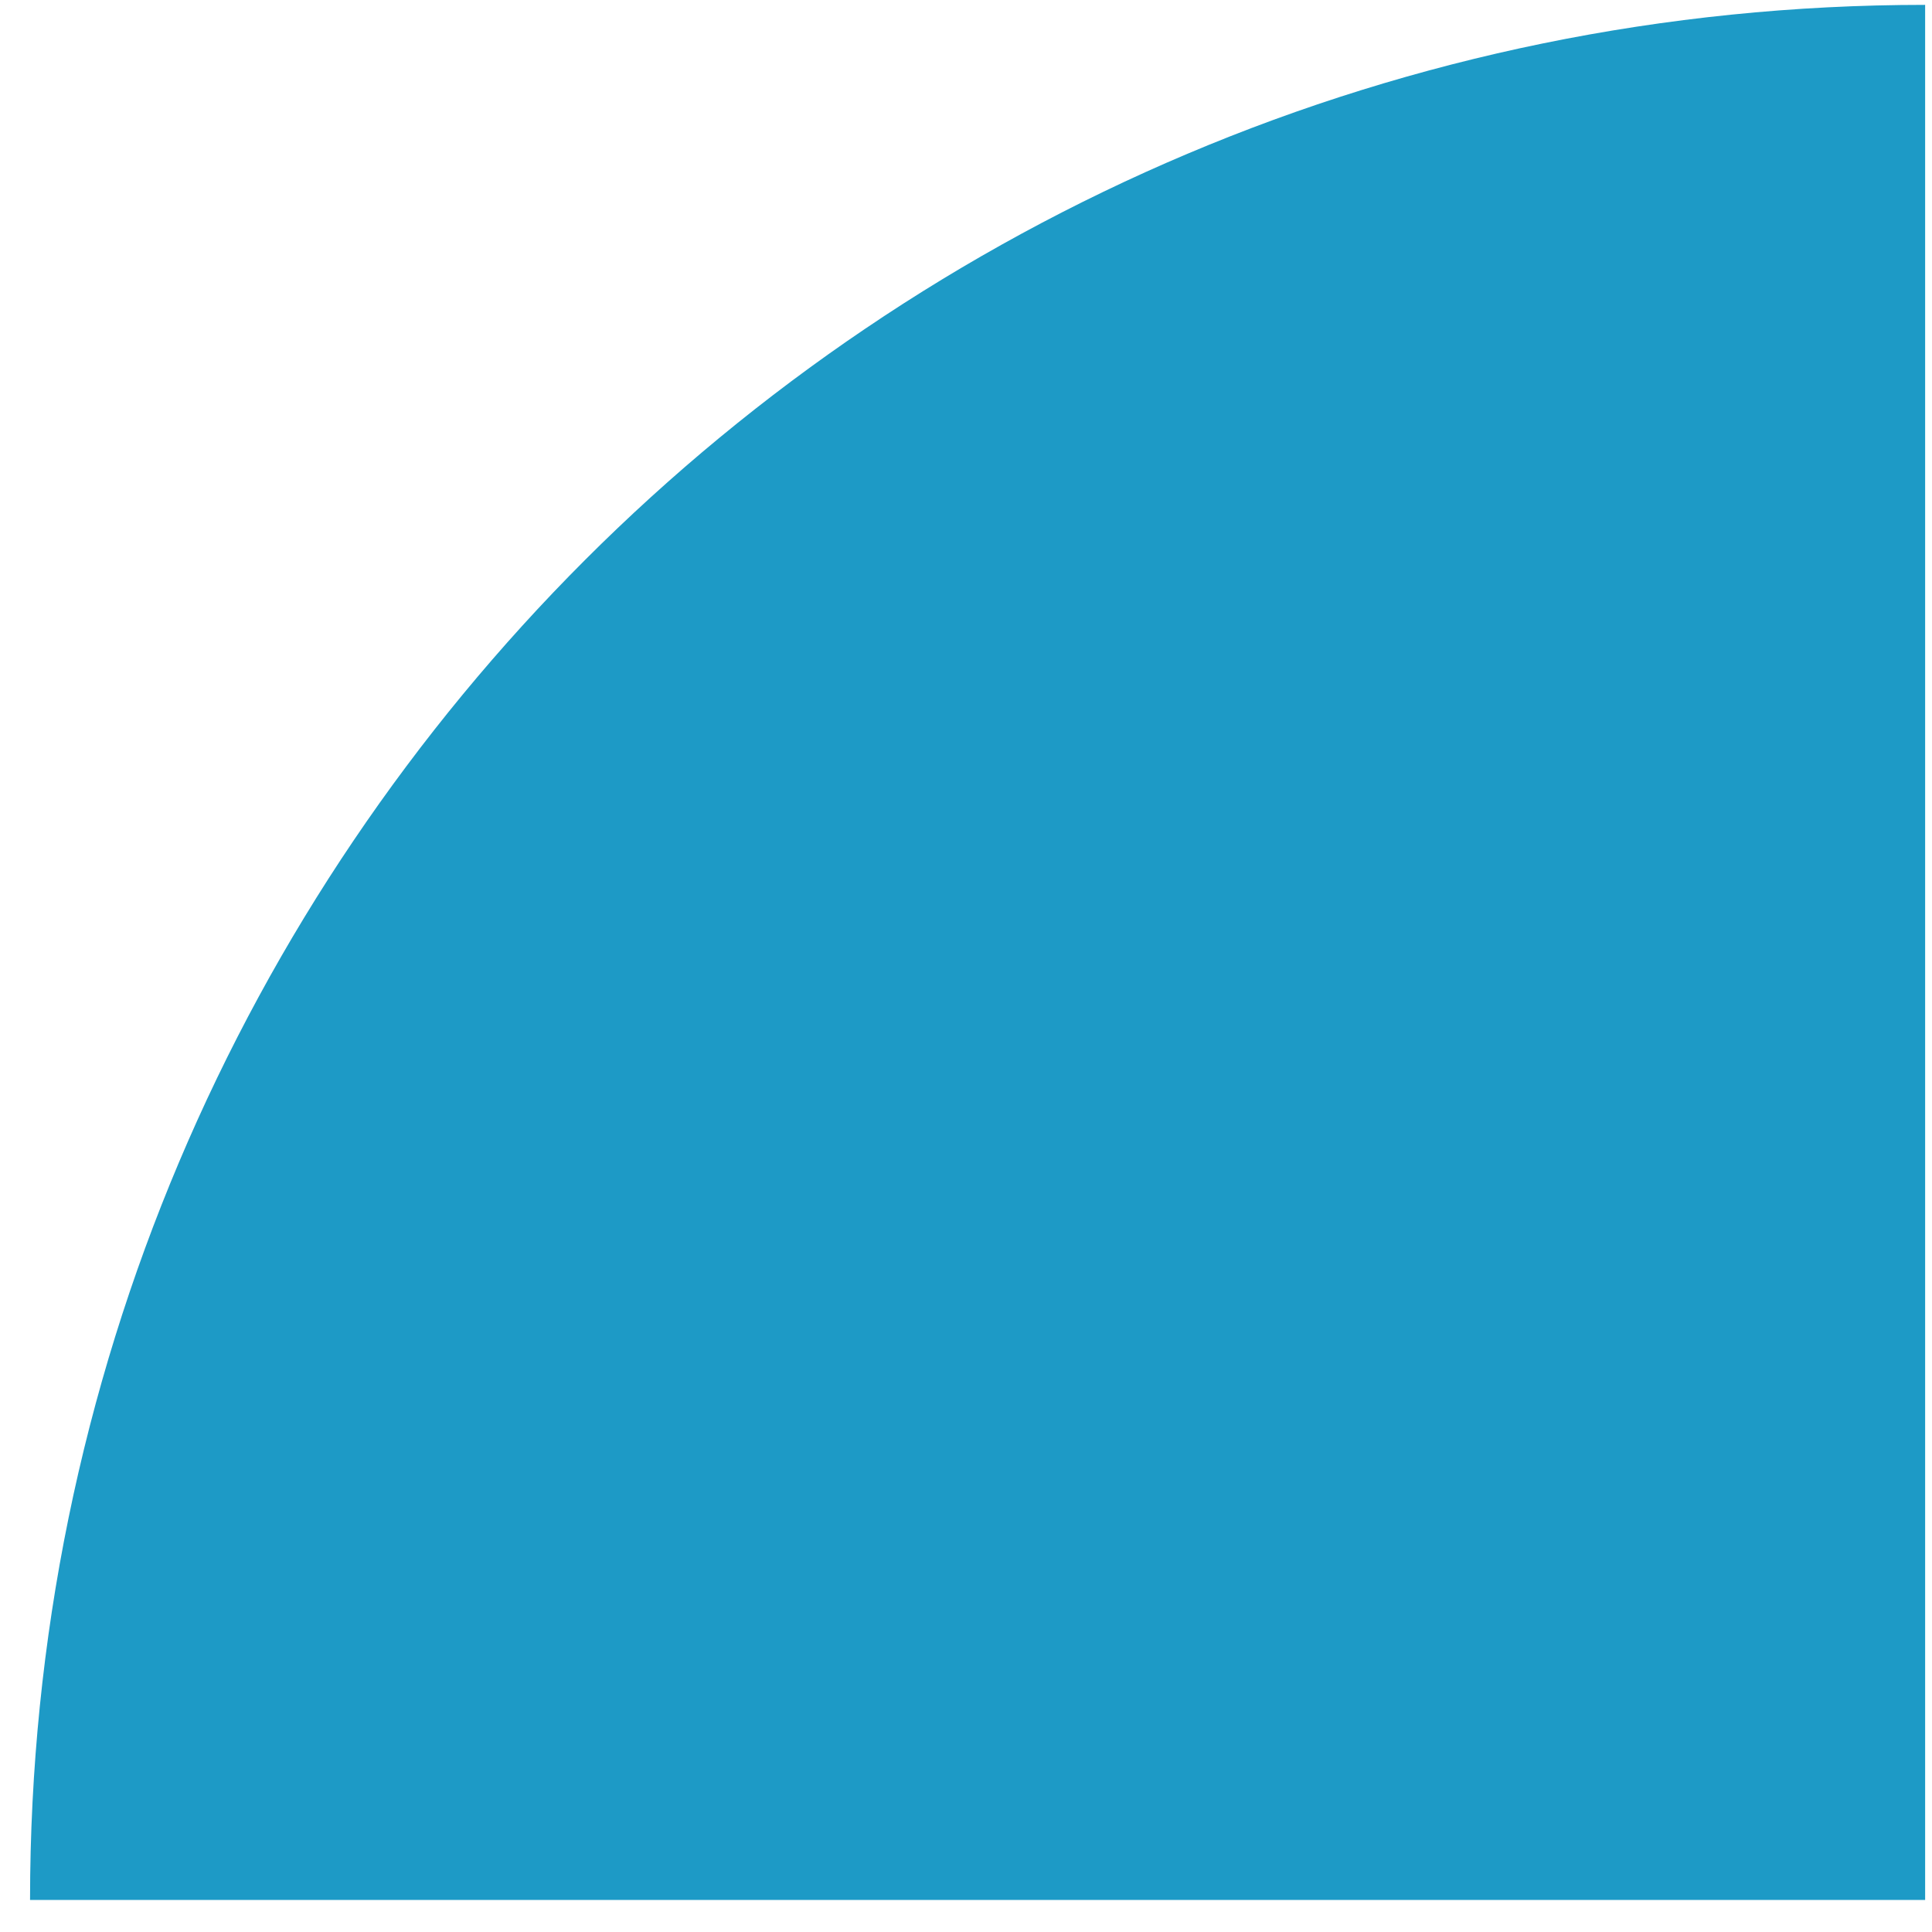 <svg xmlns="http://www.w3.org/2000/svg" width="58" height="58" viewBox="0 0 58 58" fill="none"><path d="M57.794 0.146V57.038H0.902C0.902 25.623 26.365 0.146 57.794 0.146Z" fill="#1D9AC6"></path></svg>